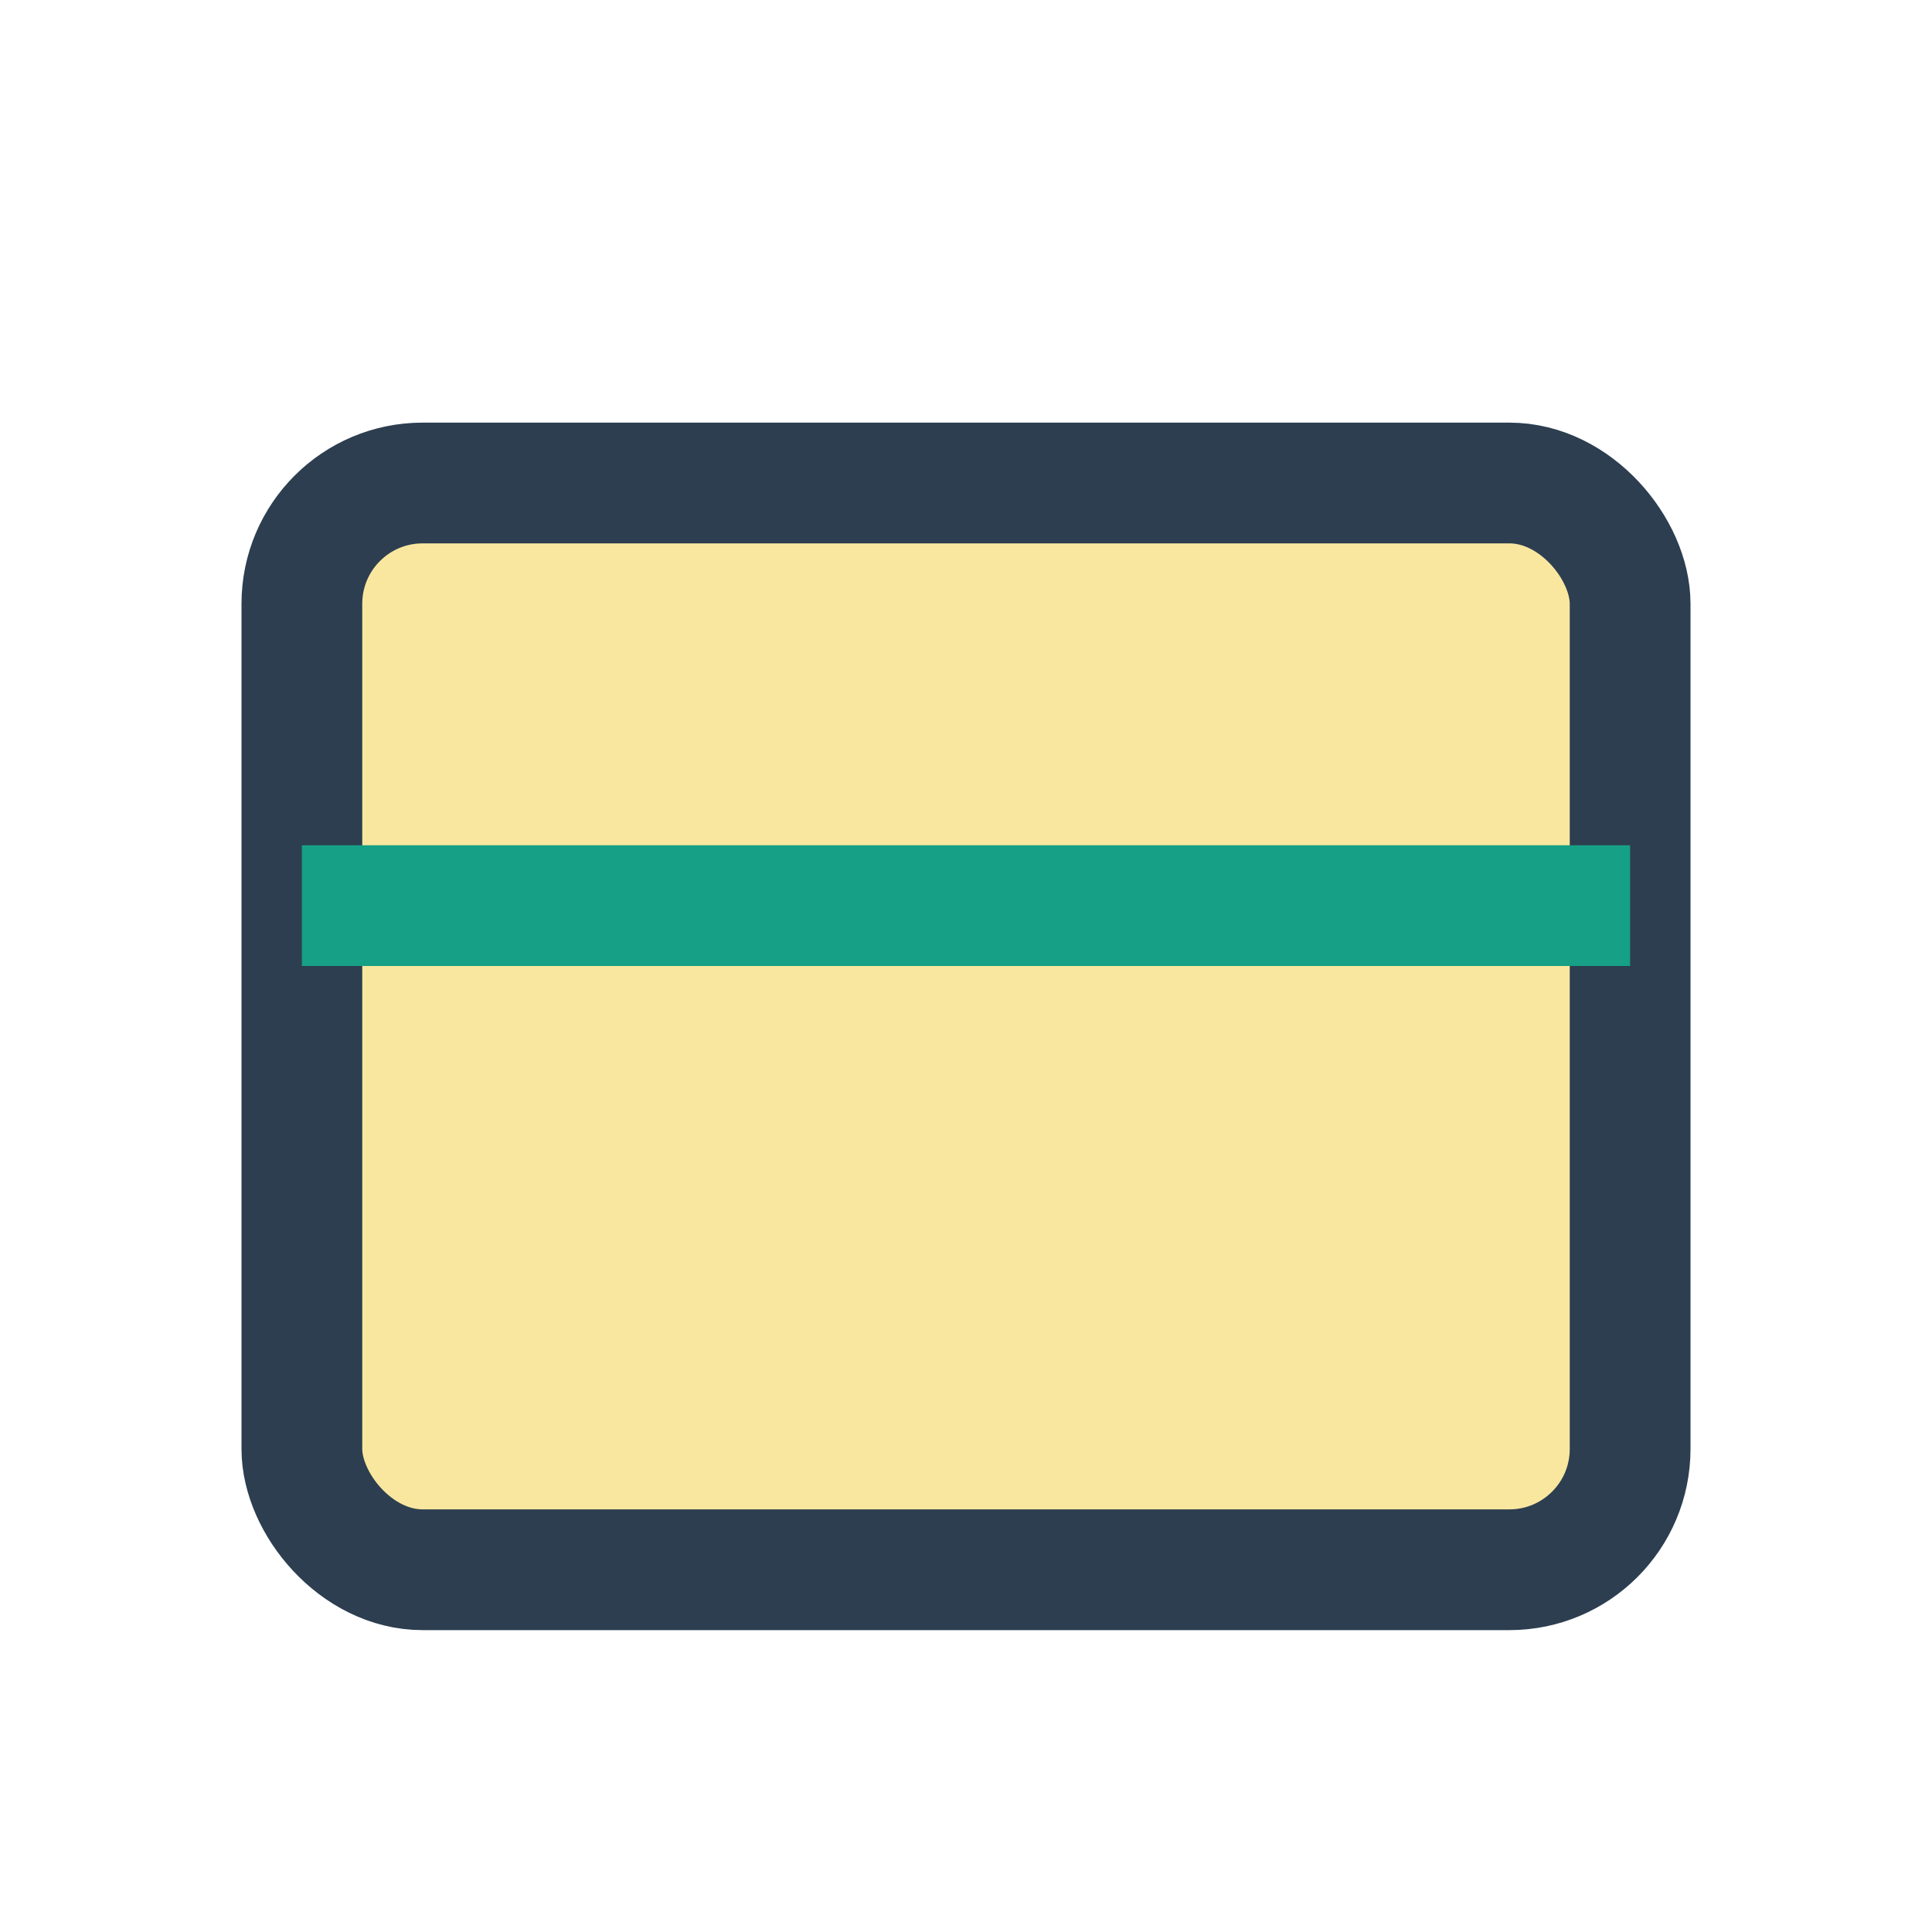 <?xml version="1.0" encoding="UTF-8"?>
<svg xmlns="http://www.w3.org/2000/svg" width="32" height="32" viewBox="0 0 32 32"><rect x="5" y="8" width="22" height="18" rx="2" fill="#F9E79F" stroke="#2C3E50" stroke-width="2"/><rect x="5" y="14" width="22" height="2" fill="#16A085"/></svg>